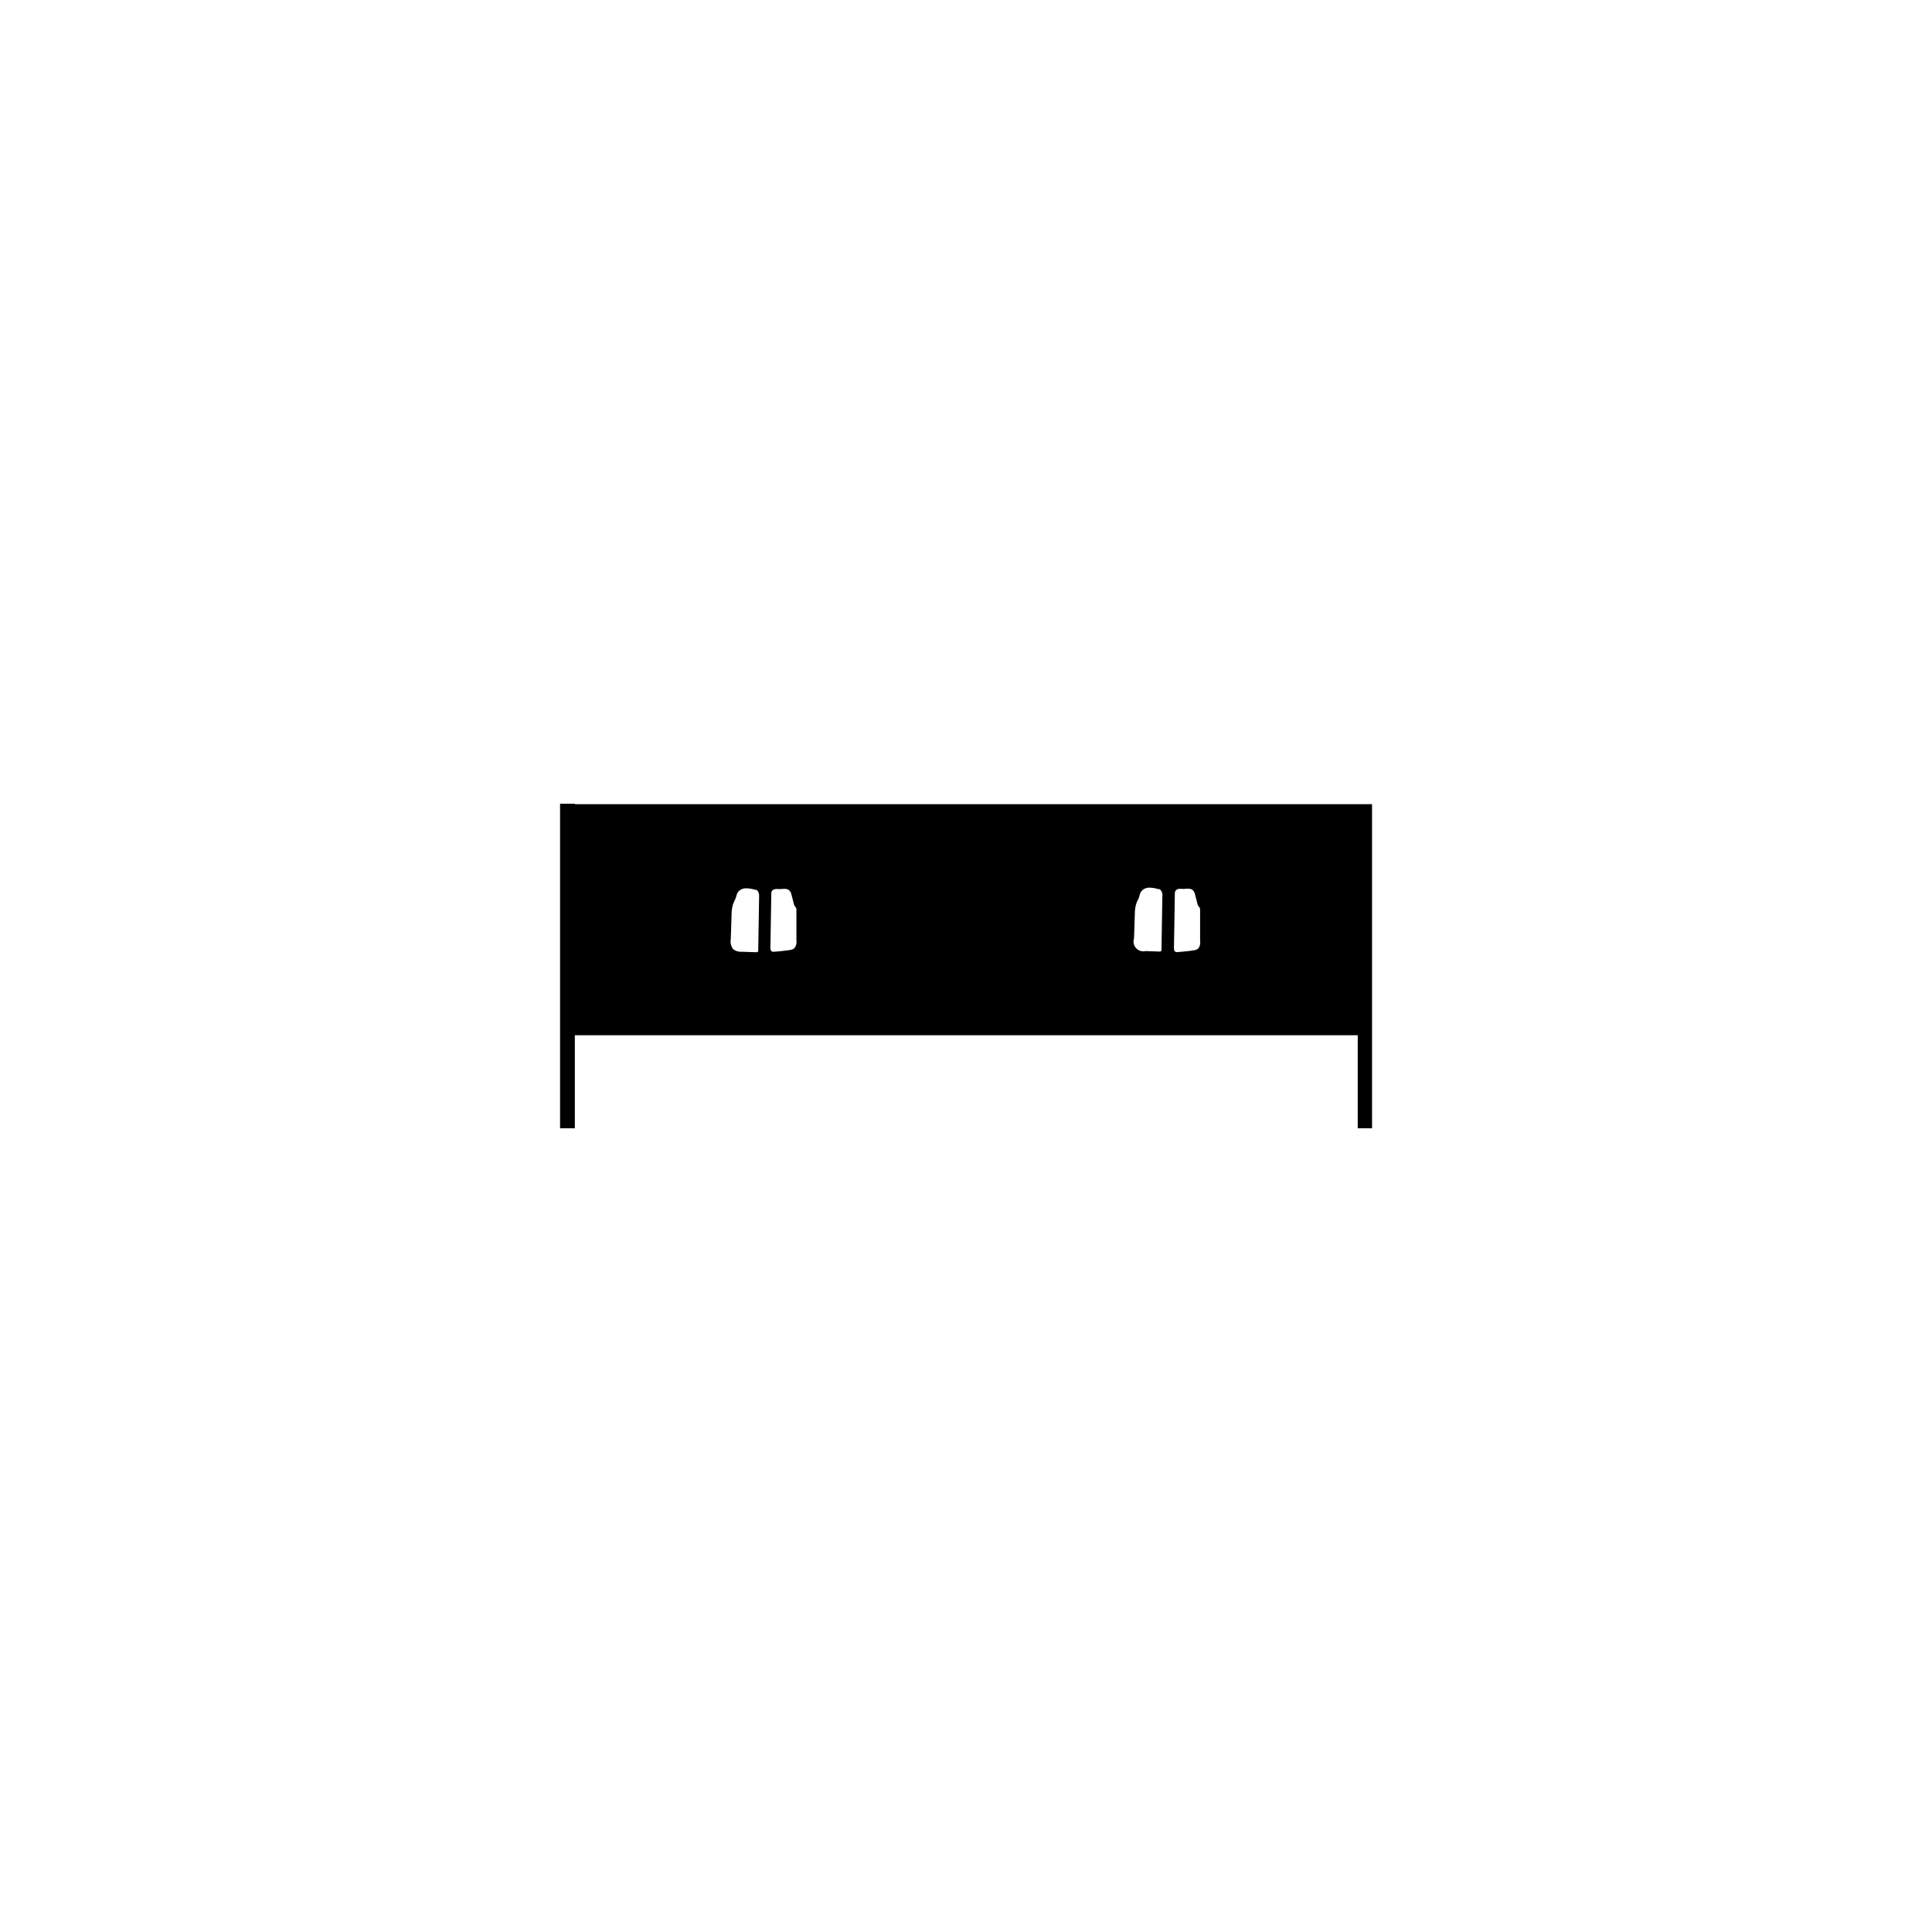 <svg id="Silhouettes-contour_3_-_pathfinder" data-name="Silhouettes-contour 3 - pathfinder" xmlns="http://www.w3.org/2000/svg" viewBox="0 0 540 540"><defs><style>.cls-1{fill:none;}</style></defs><path d="M381.48,224.77H160.67v-.13h-4.13v90.72h4.13v-26H379.49v26h4V224.77Zm-169.31,26-.24,14.83a.58.58,0,0,1-.09.39c-.12.16-.35.16-.55.16l-3.86-.13a3.69,3.69,0,0,1-2.51-.72,3.63,3.63,0,0,1-.67-2.79q.12-3.42.23-6.86a10,10,0,0,1,.38-2.83c.23-.69.61-1.32.84-2a7.21,7.21,0,0,1,.41-1.24,2.74,2.74,0,0,1,2.28-1.29,8.25,8.25,0,0,1,2.68.42c.17-.17.67.17.89.62A3.22,3.22,0,0,1,212.17,250.79ZM222,265.06a2.79,2.79,0,0,1-1.41.5c-1.4.2-2.81.35-4.22.45a1.17,1.17,0,0,1-.62-.08c-.38-.19-.42-.71-.42-1.13q.13-7.44.25-14.88a1.9,1.9,0,0,1,.12-.79c.33-.67,1.26-.7,2-.63s2.18-.39,3,.45a2.7,2.7,0,0,1,.55,1.23l.6,2.33a2.44,2.44,0,0,0,.29.75,4.29,4.29,0,0,1,.36.48,1.48,1.48,0,0,1,.1.66c0,1.38,0,2.76,0,4.14l0,4.29A2.83,2.83,0,0,1,222,265.06Zm102.88-14.48-.24,14.84a.57.57,0,0,1-.09.38.62.62,0,0,1-.55.16l-3.86-.13a2.72,2.72,0,0,1-3.18-3.5c.08-2.29.15-4.58.23-6.87a9.89,9.89,0,0,1,.38-2.82c.23-.69.61-1.32.84-2a7.21,7.21,0,0,1,.41-1.24,2.76,2.76,0,0,1,2.28-1.29,8.25,8.25,0,0,1,2.68.42c.17-.17.67.18.89.62A3.22,3.22,0,0,1,324.91,250.58Zm10,14.57a2.83,2.83,0,0,1-1.43.5c-1.42.21-2.85.36-4.28.45a1.13,1.13,0,0,1-.63-.07c-.38-.2-.42-.72-.42-1.15q.14-7.53.25-15a1.8,1.8,0,0,1,.13-.8c.33-.68,1.28-.71,2-.63s2.21-.4,3,.45a2.73,2.73,0,0,1,.55,1.25c.21.78.41,1.57.61,2.35a2.23,2.23,0,0,0,.3.75,5.6,5.6,0,0,1,.36.49,1.55,1.55,0,0,1,.11.67c0,1.4,0,2.79,0,4.19s0,2.89,0,4.33A2.83,2.83,0,0,1,334.89,265.15Z"/><rect class="cls-1" width="540" height="540"/></svg>